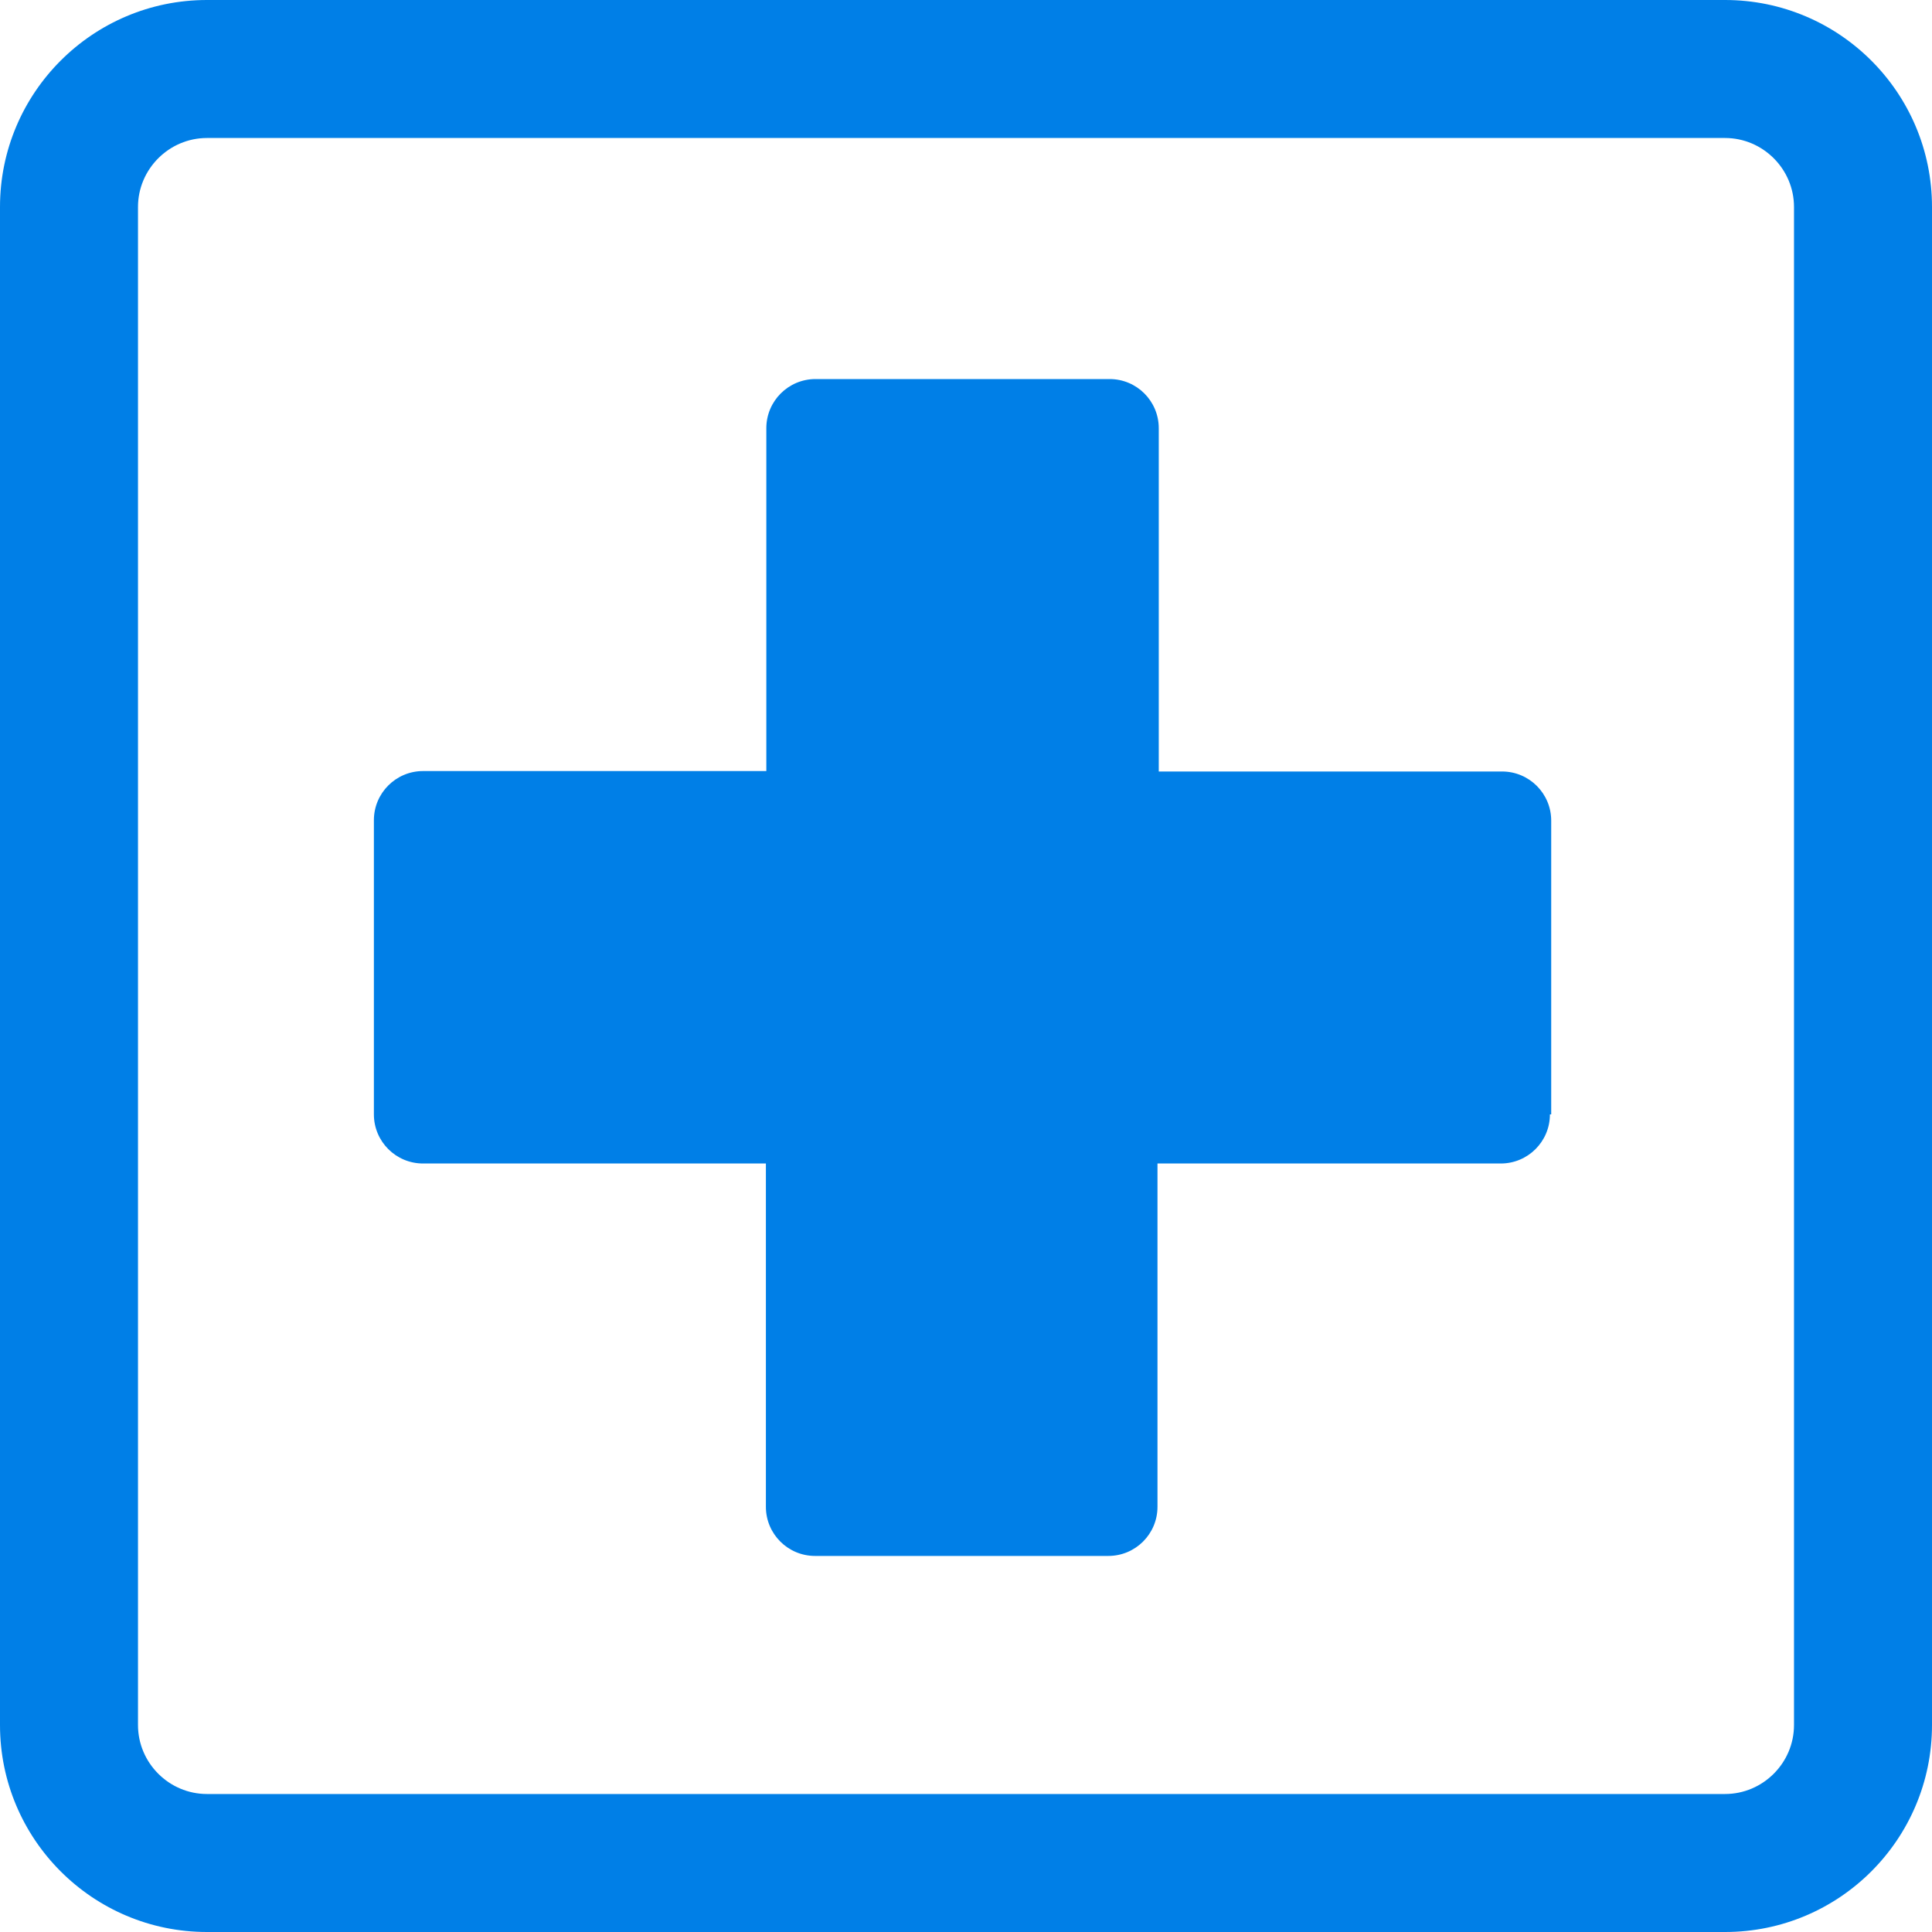 <svg width="80" height="80" viewBox="0 0 80 80" fill="none" xmlns="http://www.w3.org/2000/svg">
<path d="M71.429 5.714C73 5.714 74.286 7 74.286 8.571V71.429C74.286 73 73 74.286 71.429 74.286H8.571C7 74.286 5.714 73 5.714 71.429V8.571C5.714 7 7 5.714 8.571 5.714H71.429ZM71.429 0H8.571C3.839 0 0 3.839 0 8.571V71.429C0 76.161 3.839 80 8.571 80H71.429C76.161 80 80 76.161 80 71.429V8.571C80 3.839 76.161 0 71.429 0ZM60.714 36.786H43.214V19.286C43.214 18.107 42.25 17.143 41.071 17.143H38.929C37.75 17.143 36.786 18.107 36.786 19.286V36.786H19.286C18.107 36.786 17.143 37.75 17.143 38.929V41.071C17.143 42.25 18.107 43.214 19.286 43.214H36.786V60.714C36.786 61.893 37.75 62.857 38.929 62.857H41.071C42.25 62.857 43.214 61.893 43.214 60.714V43.214H60.714C61.893 43.214 62.857 42.25 62.857 41.071V38.929C62.857 37.75 61.893 36.786 60.714 36.786Z" fill="#007FE7"/>
<path d="M64.179 46.143C64.179 47.268 63.268 48.178 62.143 48.178H47.929V62.393C47.929 63.518 47.018 64.428 45.893 64.428H33.75C32.625 64.428 31.714 63.518 31.714 62.393V48.178H17.518C16.393 48.178 15.482 47.268 15.482 46.143V33.964C15.482 32.839 16.393 31.928 17.518 31.928H31.732V17.732C31.732 16.607 32.643 15.696 33.768 15.696H45.947C47.072 15.696 47.982 16.607 47.982 17.732V31.946H62.197C63.322 31.946 64.232 32.857 64.232 33.982V46.143H64.179Z" fill="#007FE7"/>
</svg>
